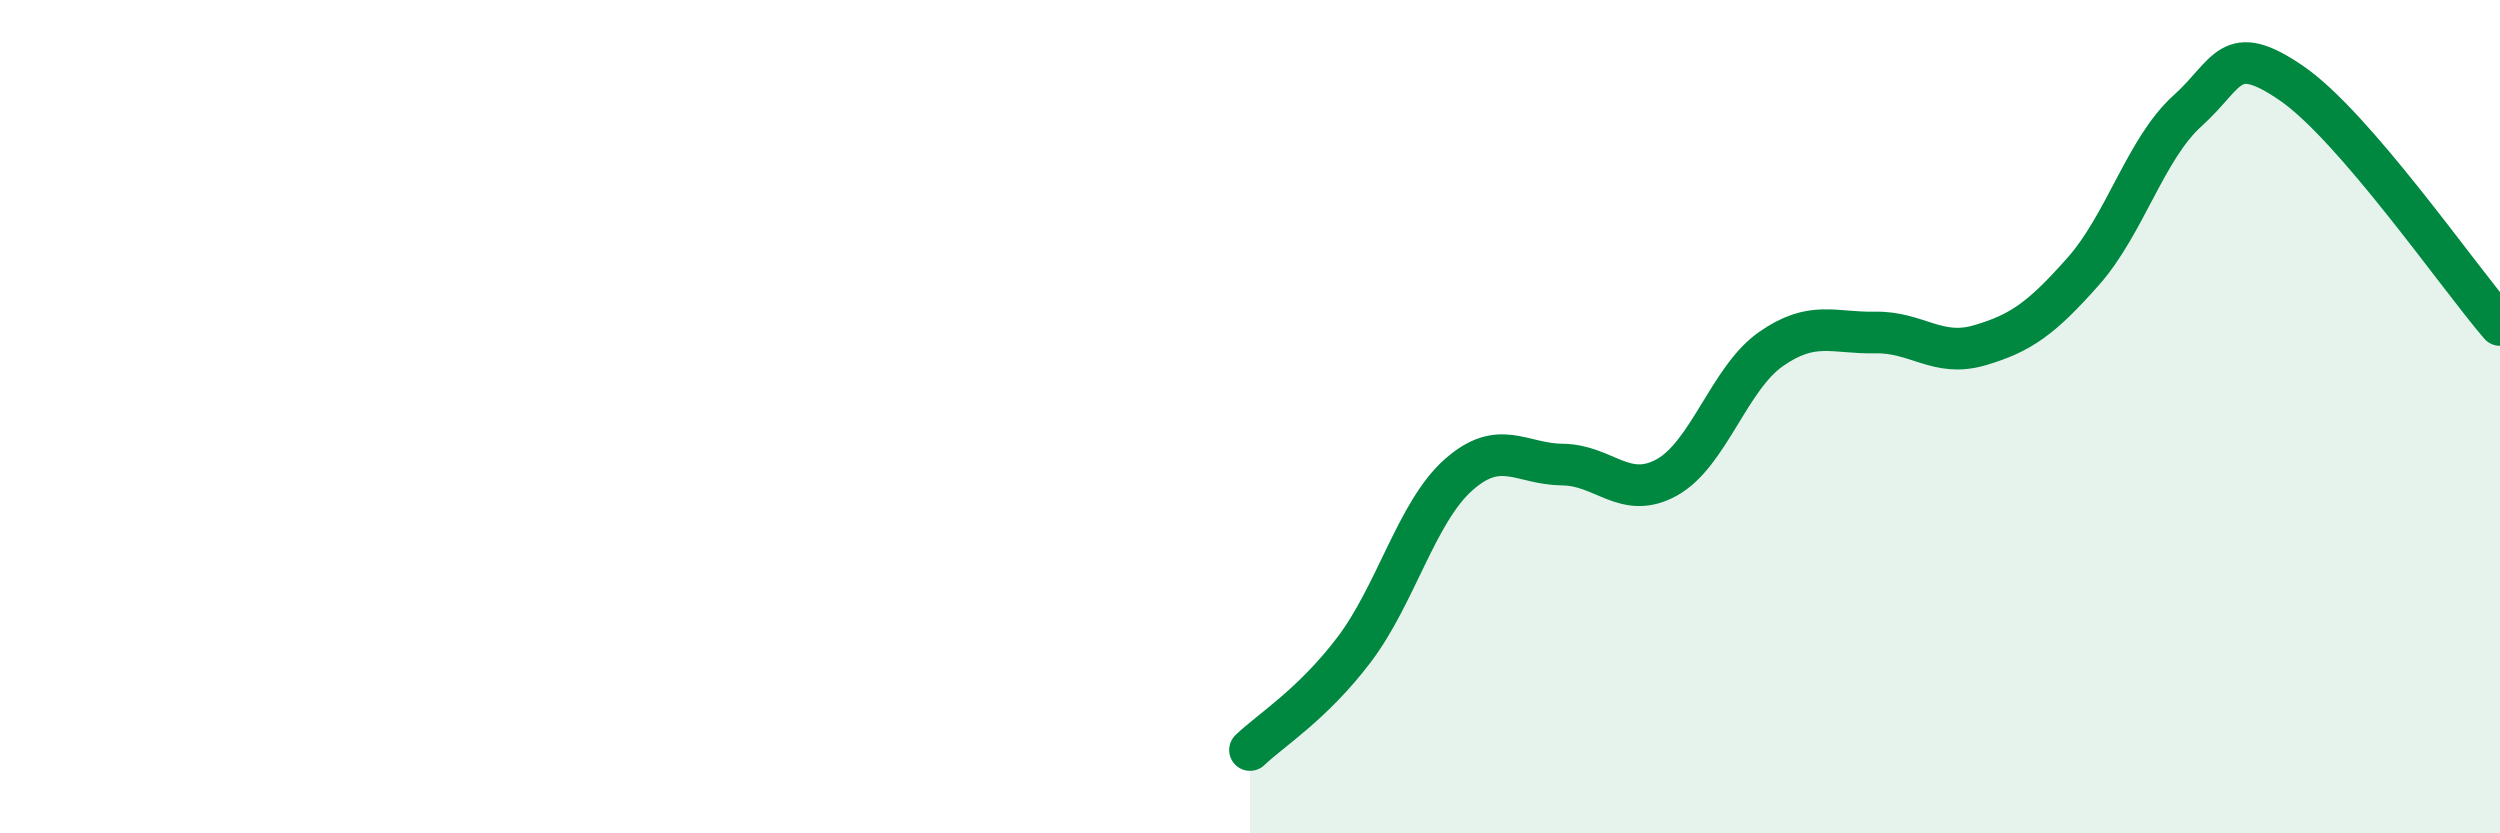 
    <svg width="60" height="20" viewBox="0 0 60 20" xmlns="http://www.w3.org/2000/svg">
      <path
        d="M 30,18 C 30.5,17.52 31.5,16.91 32.5,15.59 C 33.5,14.27 34,12.29 35,11.4 C 36,10.51 36.5,11.14 37.5,11.15 C 38.5,11.16 39,12.01 40,11.46 C 41,10.91 41.5,9.08 42.5,8.38 C 43.5,7.68 44,8 45,7.98 C 46,7.96 46.5,8.58 47.5,8.29 C 48.5,8 49,7.64 50,6.51 C 51,5.38 51.5,3.56 52.5,2.66 C 53.5,1.76 53.5,0.97 55,2 C 56.5,3.03 59,6.64 60,7.8L60 20L30 20Z"
        fill="#008740"
        opacity="0.1"
        stroke-linecap="round"
        stroke-linejoin="round"
      />
      <path
        d="M 30,18 C 30.5,17.52 31.5,16.91 32.5,15.59 C 33.5,14.27 34,12.29 35,11.4 C 36,10.51 36.5,11.14 37.5,11.15 C 38.5,11.16 39,12.01 40,11.46 C 41,10.91 41.5,9.08 42.5,8.38 C 43.5,7.68 44,8 45,7.98 C 46,7.96 46.5,8.58 47.5,8.29 C 48.5,8 49,7.64 50,6.51 C 51,5.38 51.5,3.56 52.5,2.66 C 53.5,1.76 53.5,0.97 55,2 C 56.5,3.03 59,6.64 60,7.8"
        stroke="#008740"
        stroke-width="1"
        fill="none"
        stroke-linecap="round"
        stroke-linejoin="round"
      />
    </svg>
  